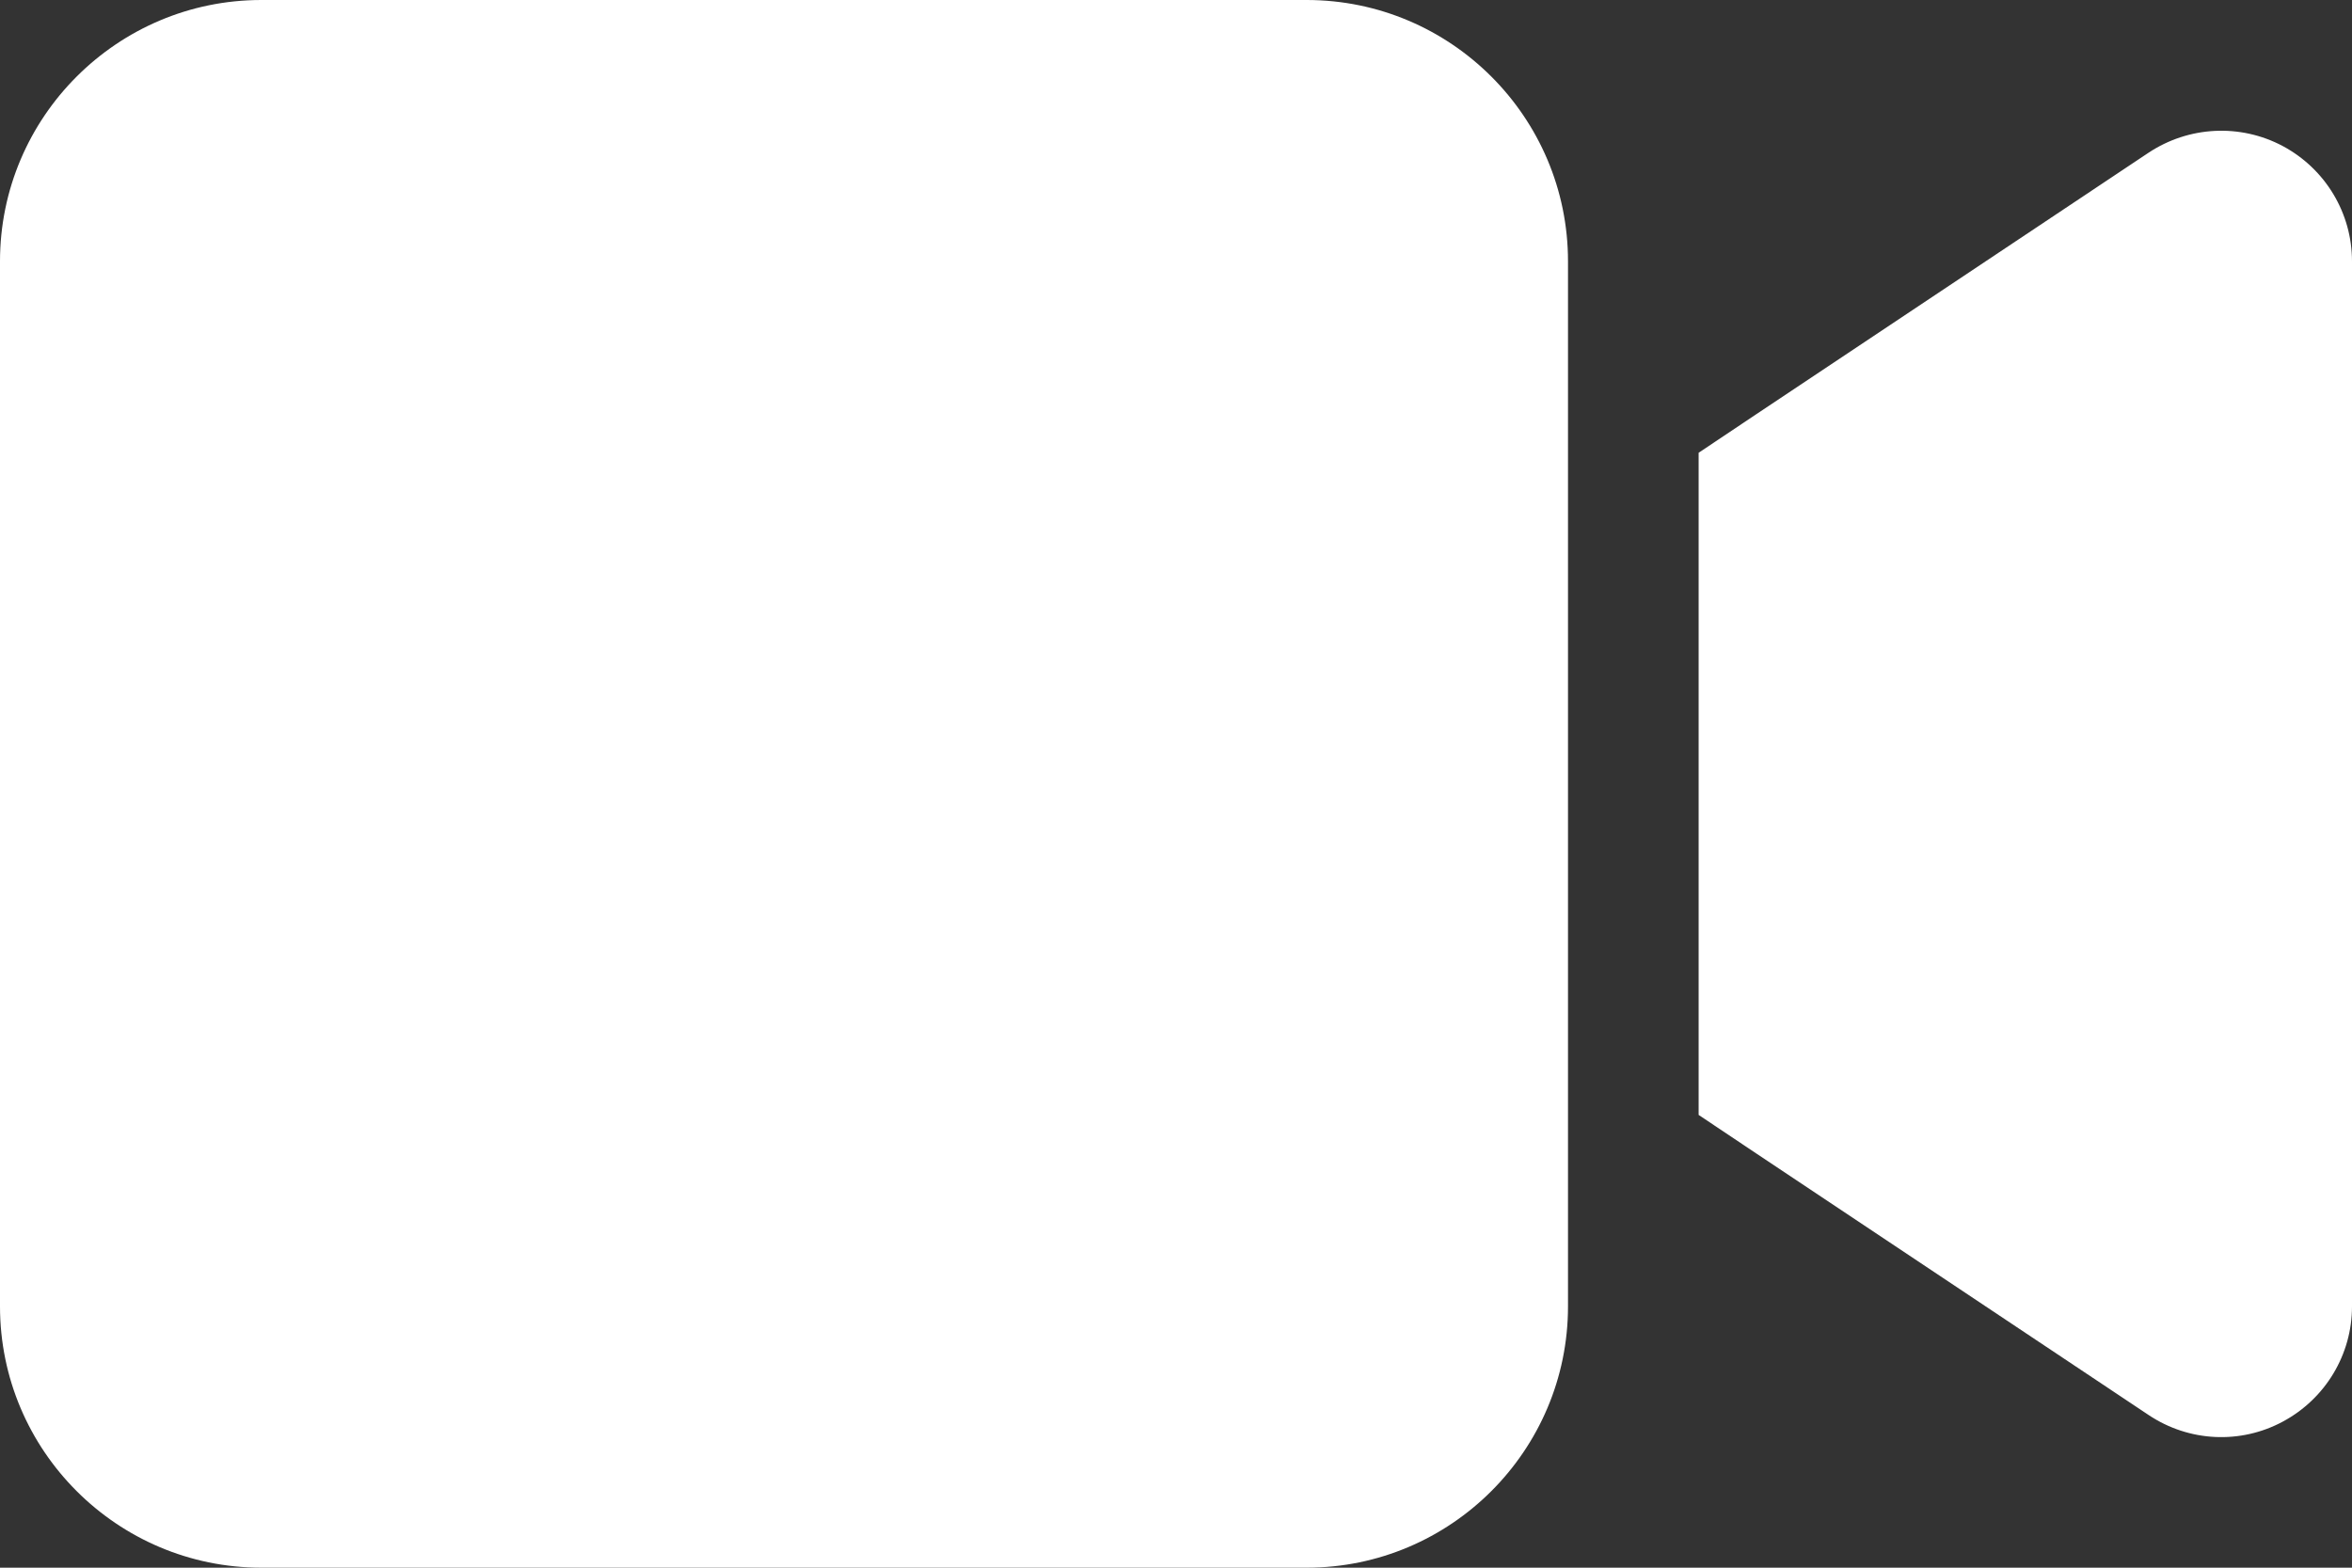 <svg width="24" height="16" viewBox="0 0 24 16" fill="none" xmlns="http://www.w3.org/2000/svg">
<rect x="0" y="0" width="24" height="16" fill="#333333" stroke="none"/>
<path d="M0 2.667C0 1.196 1.196 0 2.667 0H13.333C14.804 0 16 1.196 16 2.667V13.333C16 14.804 14.804 16 13.333 16H2.667C1.196 16 0 14.804 0 13.333V2.667ZM23.296 1.492C23.729 1.725 24 2.175 24 2.667V13.333C24 13.825 23.729 14.275 23.296 14.508C22.863 14.742 22.337 14.717 21.925 14.442L17.925 11.775L17.333 11.379V4.621L17.925 4.225L21.925 1.558C22.333 1.288 22.858 1.258 23.296 1.492Z" fill="white"/>
</svg>
